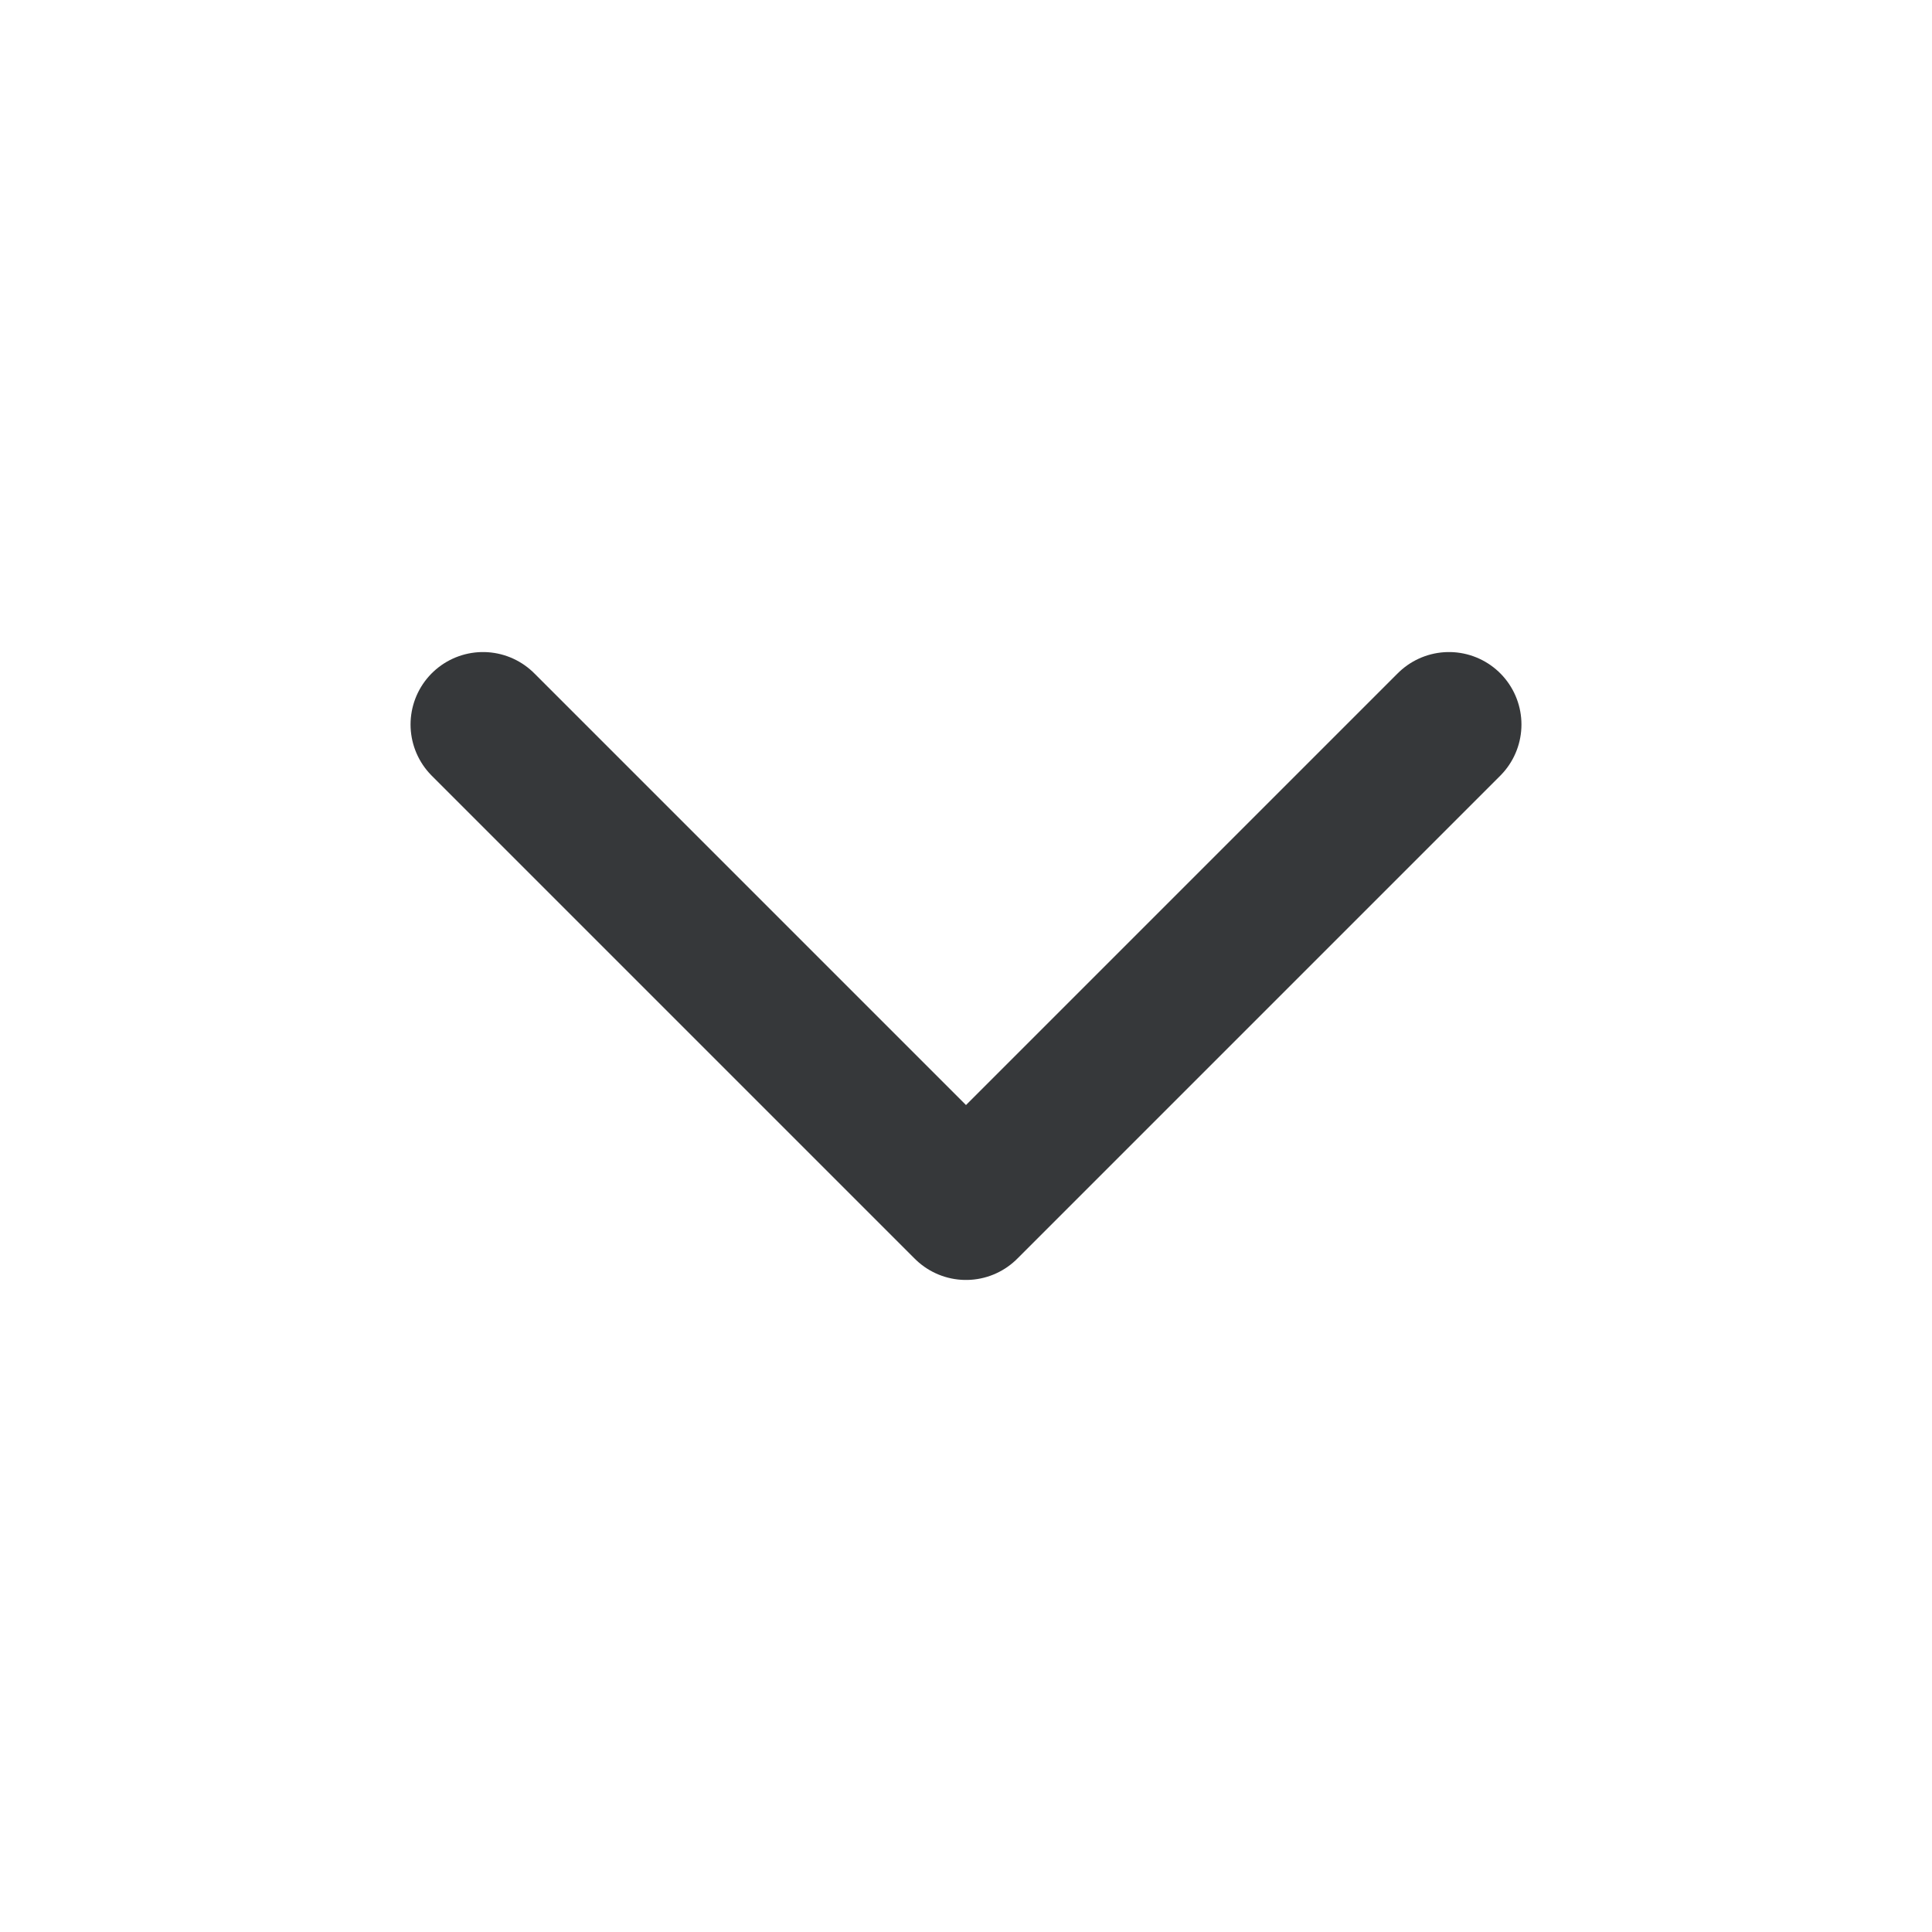 <svg fill="none" height="20" viewBox="0 0 20 20" width="20" xmlns="http://www.w3.org/2000/svg"><path d="m5 7.5 5 5 5-5" stroke="#36383a" stroke-linecap="round" stroke-linejoin="round" stroke-width="1.5"/></svg>